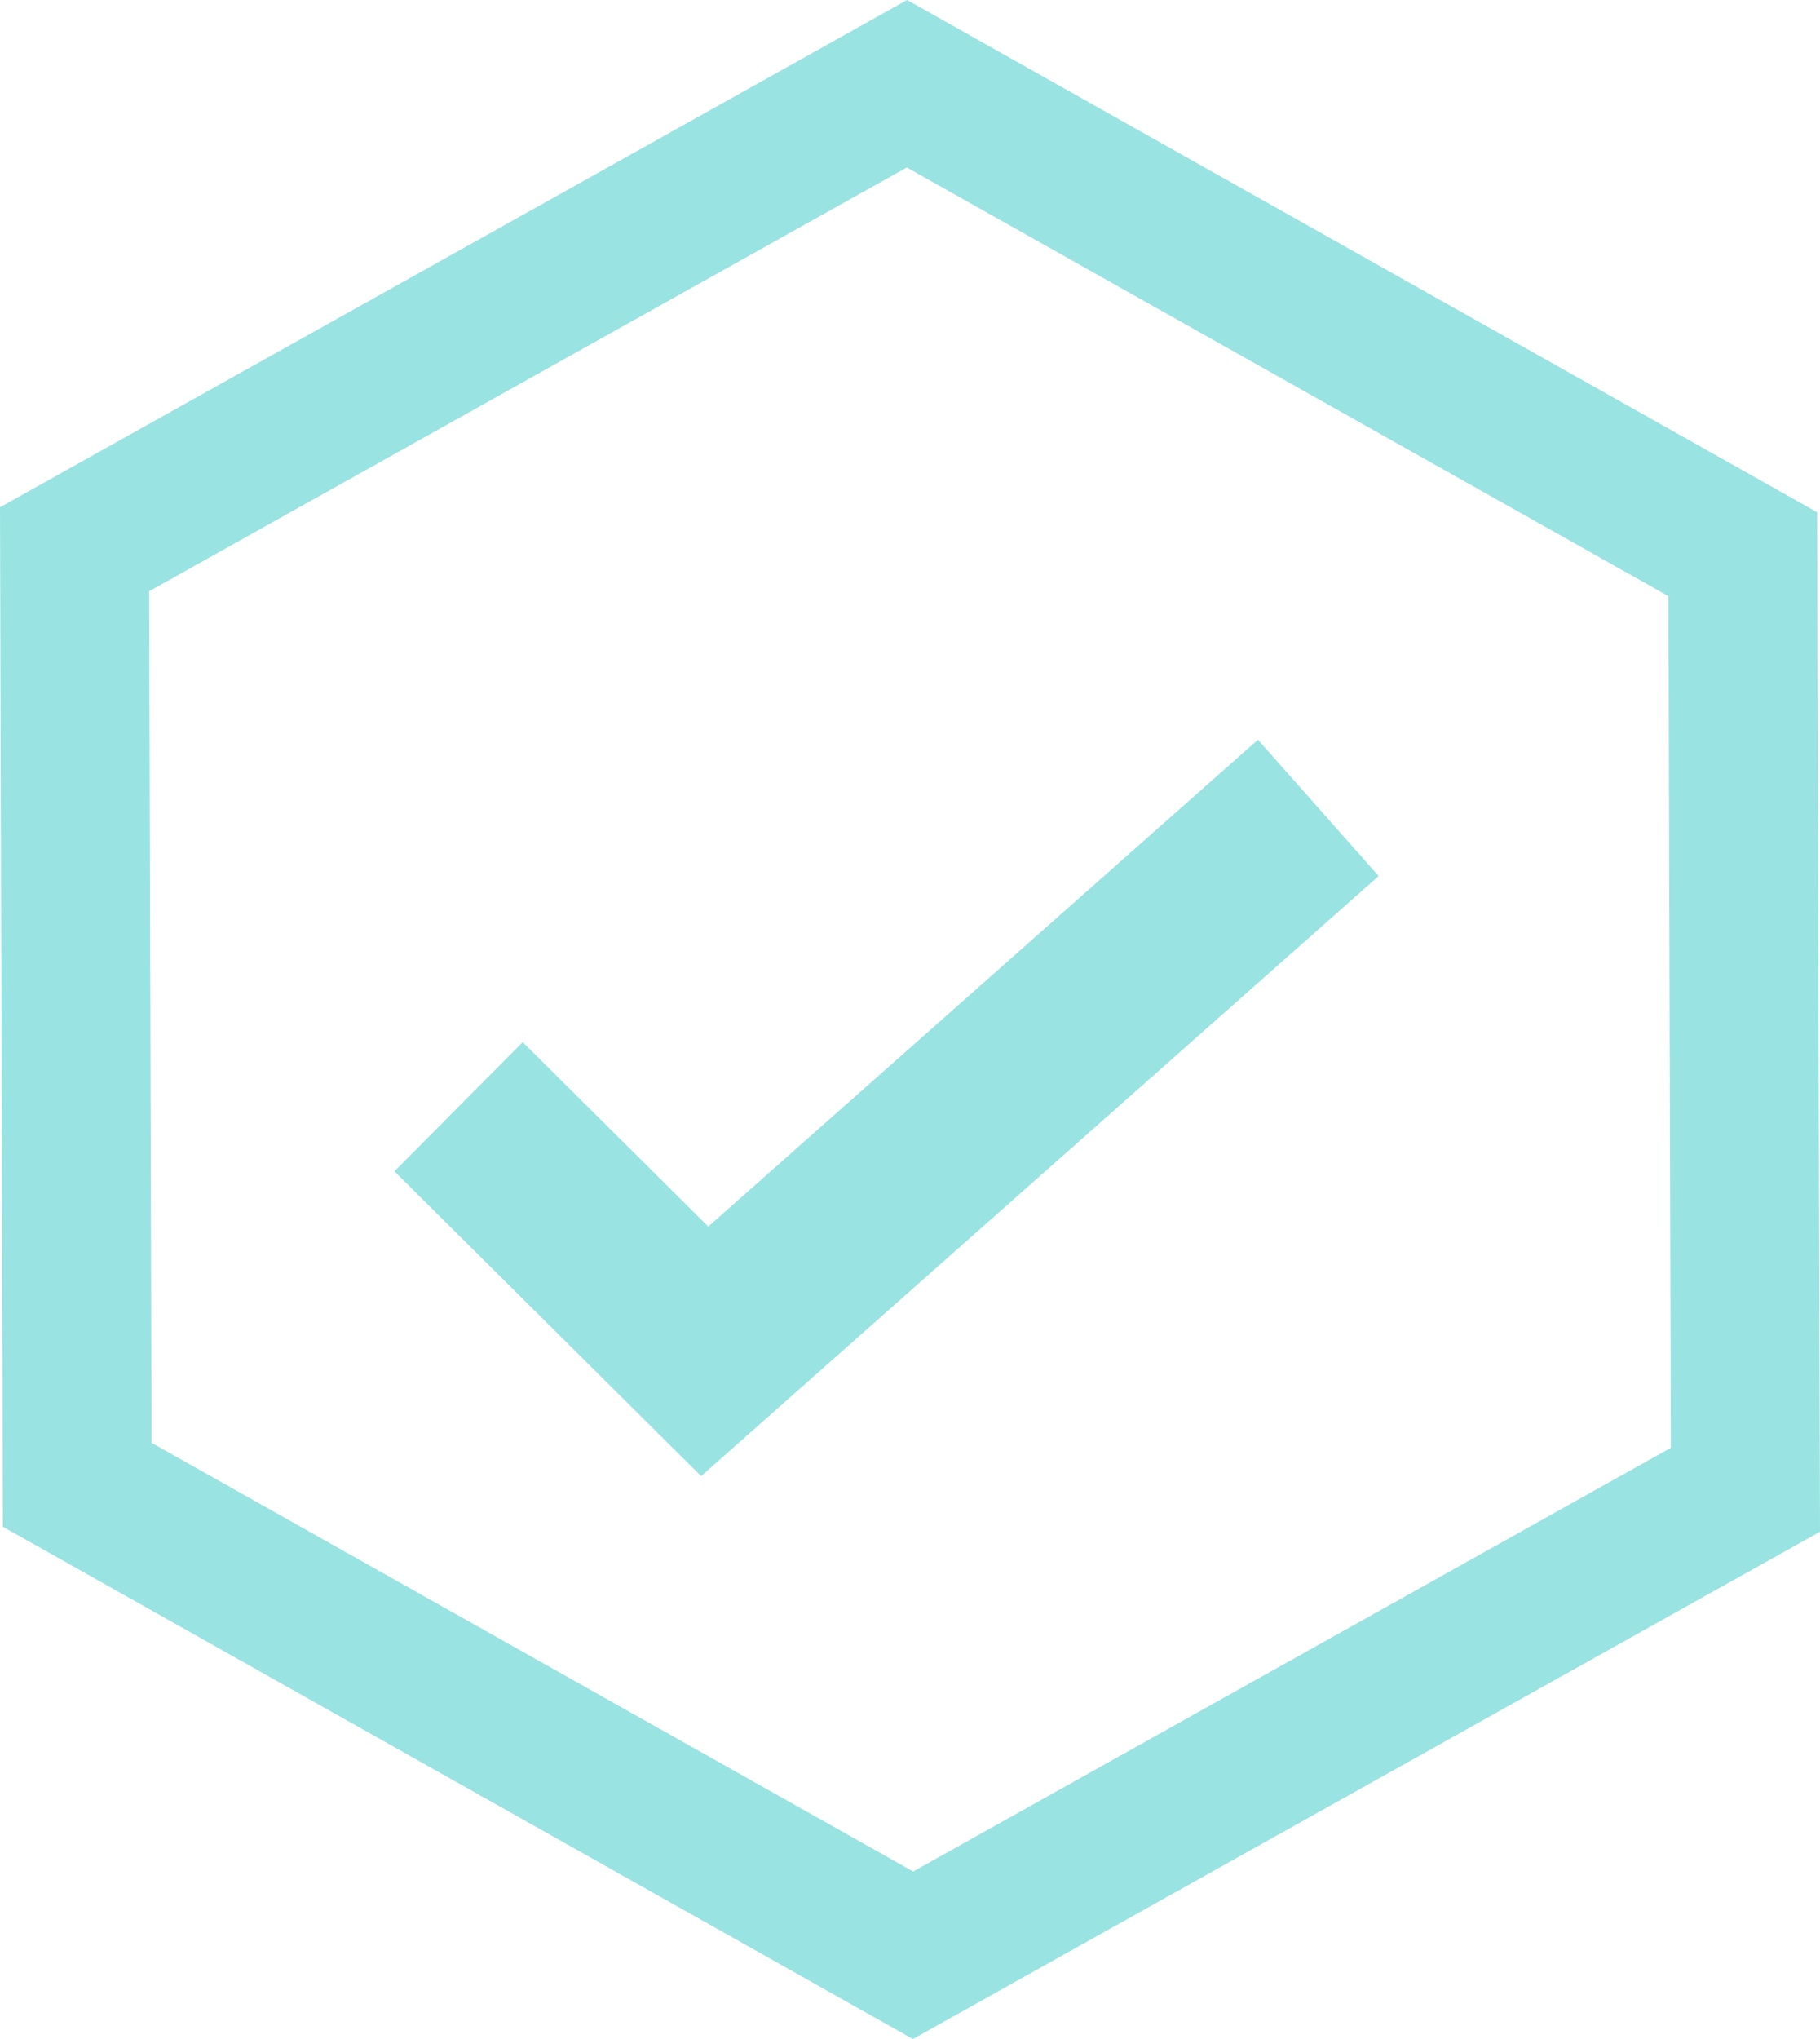 <svg xmlns="http://www.w3.org/2000/svg" width="50" height="56" viewBox="0 0 50 56" fill="none"><g clip-path="url(#clip0_28_2)"><path d="M24.913 4.6L4.097 16.238L4.164 39.627L25.087 51.4L45.903 39.762L45.836 16.373L24.913 4.6ZM24.92 0L49.92 14.068L50 42.068L25.08 56L0.08 41.932L0 13.932L24.92 0Z" fill="#99E3E2"></path><path d="M12.598 30.396L19.36 37.114L36.217 22.188" stroke="#99E3E2" stroke-width="5.001"></path></g><defs><clipPath id="clip0_28_2"><rect width="50" height="56" fill="white"></rect></clipPath></defs></svg>